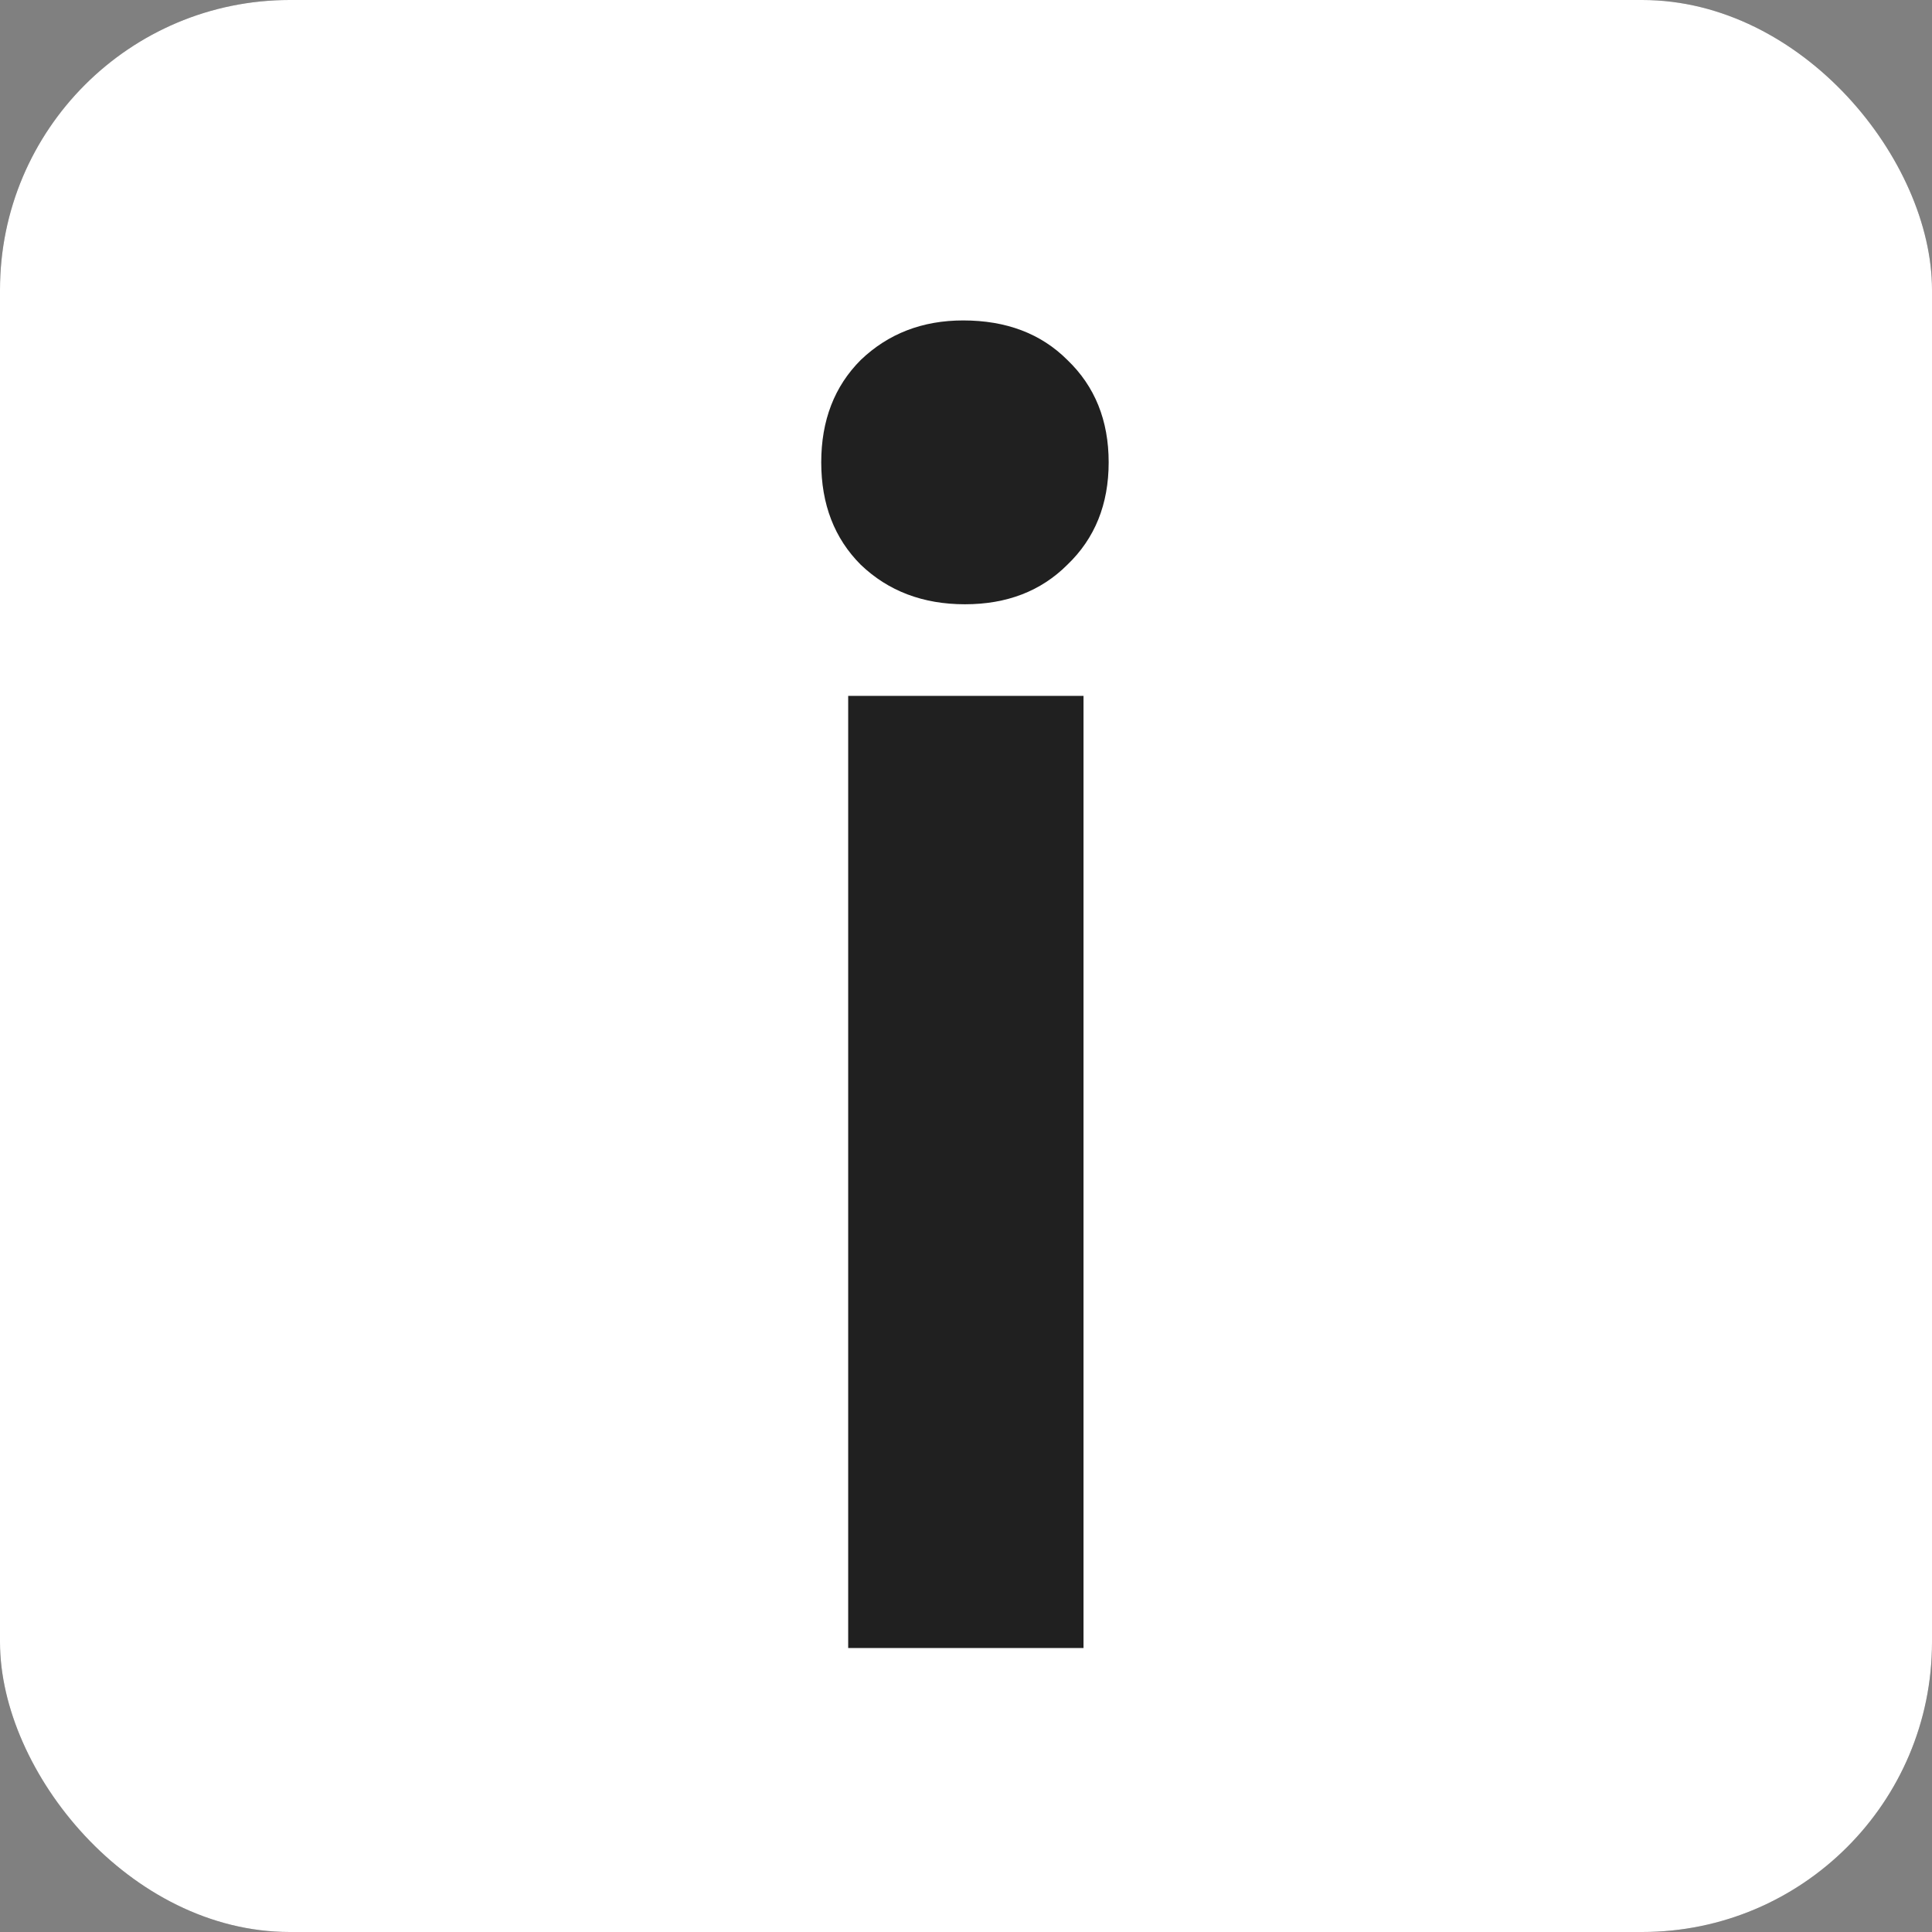 <?xml version="1.0" encoding="UTF-8"?> <svg xmlns="http://www.w3.org/2000/svg" width="1000" height="1000" viewBox="0 0 1000 1000" fill="none"><rect x="0" y="0" width="1000" height="1000" fill="#808080" stroke="none"/><g clip-path="url(#clip0_382_1738)"><rect width="1000" height="1000" rx="150" fill="#505050"></rect><rect width="1000" height="1000" fill="white"></rect><path d="M439.018 853V360.191H560.825V853H439.018ZM499.457 312.77C477.761 312.77 459.784 305.951 445.527 292.313C431.889 278.676 425.07 261.009 425.07 239.313C425.07 217.617 431.889 199.95 445.527 186.313C459.784 172.675 477.451 165.857 498.527 165.857C520.843 165.857 538.819 172.675 552.457 186.313C566.714 199.95 573.843 217.617 573.843 239.313C573.843 261.009 566.714 278.676 552.457 292.313C538.819 305.951 521.153 312.77 499.457 312.77Z" fill="#202020"></path></g><defs><clipPath id="clip0_382_1738"><rect width="1000" height="1000" rx="150" fill="white"></rect></clipPath></defs></svg> 